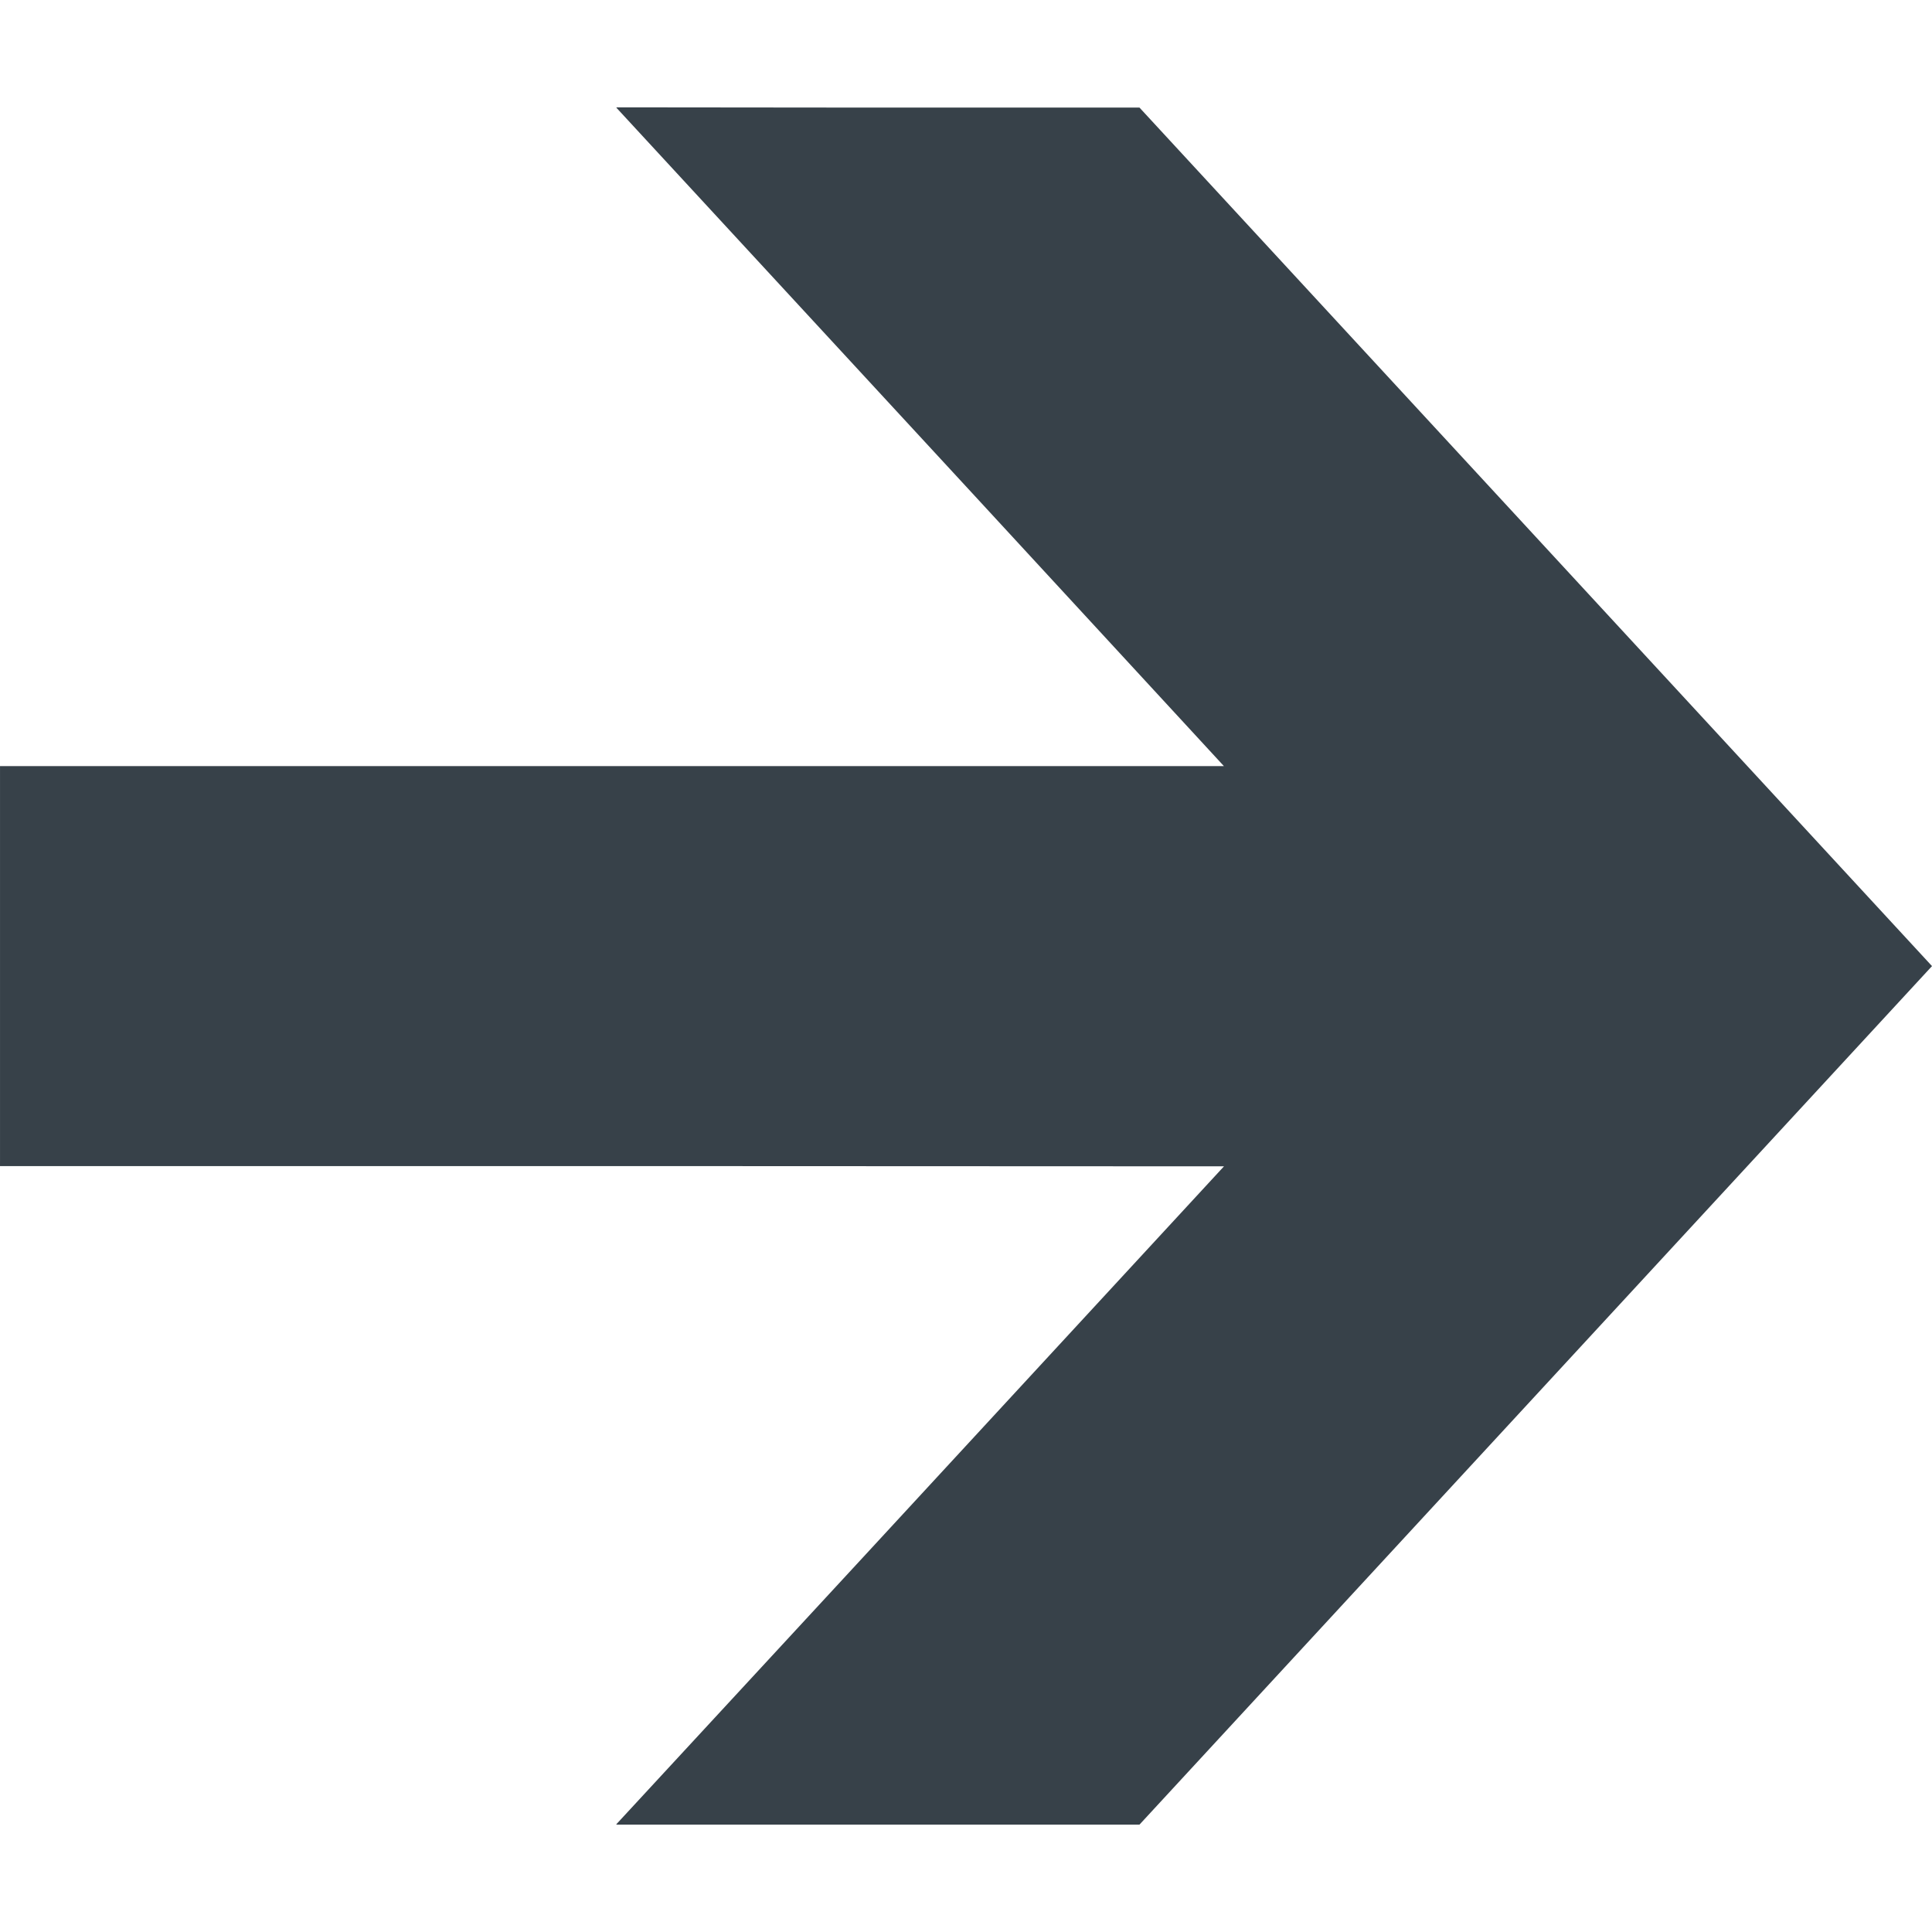 <?xml version="1.0" encoding="utf-8"?>
<!-- Generator: Adobe Illustrator 18.1.1, SVG Export Plug-In . SVG Version: 6.00 Build 0)  -->
<!DOCTYPE svg PUBLIC "-//W3C//DTD SVG 1.1//EN" "http://www.w3.org/Graphics/SVG/1.1/DTD/svg11.dtd">
<svg version="1.1" id="_x31_0" xmlns="http://www.w3.org/2000/svg" xmlns:xlink="http://www.w3.org/1999/xlink" x="0px" y="0px"
	 viewBox="0 0 512 512" style="enable-background:new 0 0 512 512;" xml:space="preserve">
<style type="text/css">
	.st0{fill:#374149;}
</style>
<g>
	<polygon class="st0" points="301.966,28.502 220.112,28.502 163.37,28.447 163.421,28.502 163.311,28.502 259.369,132.556 
		324.342,203.02 0.004,203.02 0.004,307.66 0,308.953 0.004,308.953 0.004,309.035 193.983,309.035 324.369,309.09 228.42,413.022 
		163.311,483.471 163.386,483.471 163.311,483.553 301.966,483.553 512,256.027 	"/>
</g>
</svg>
